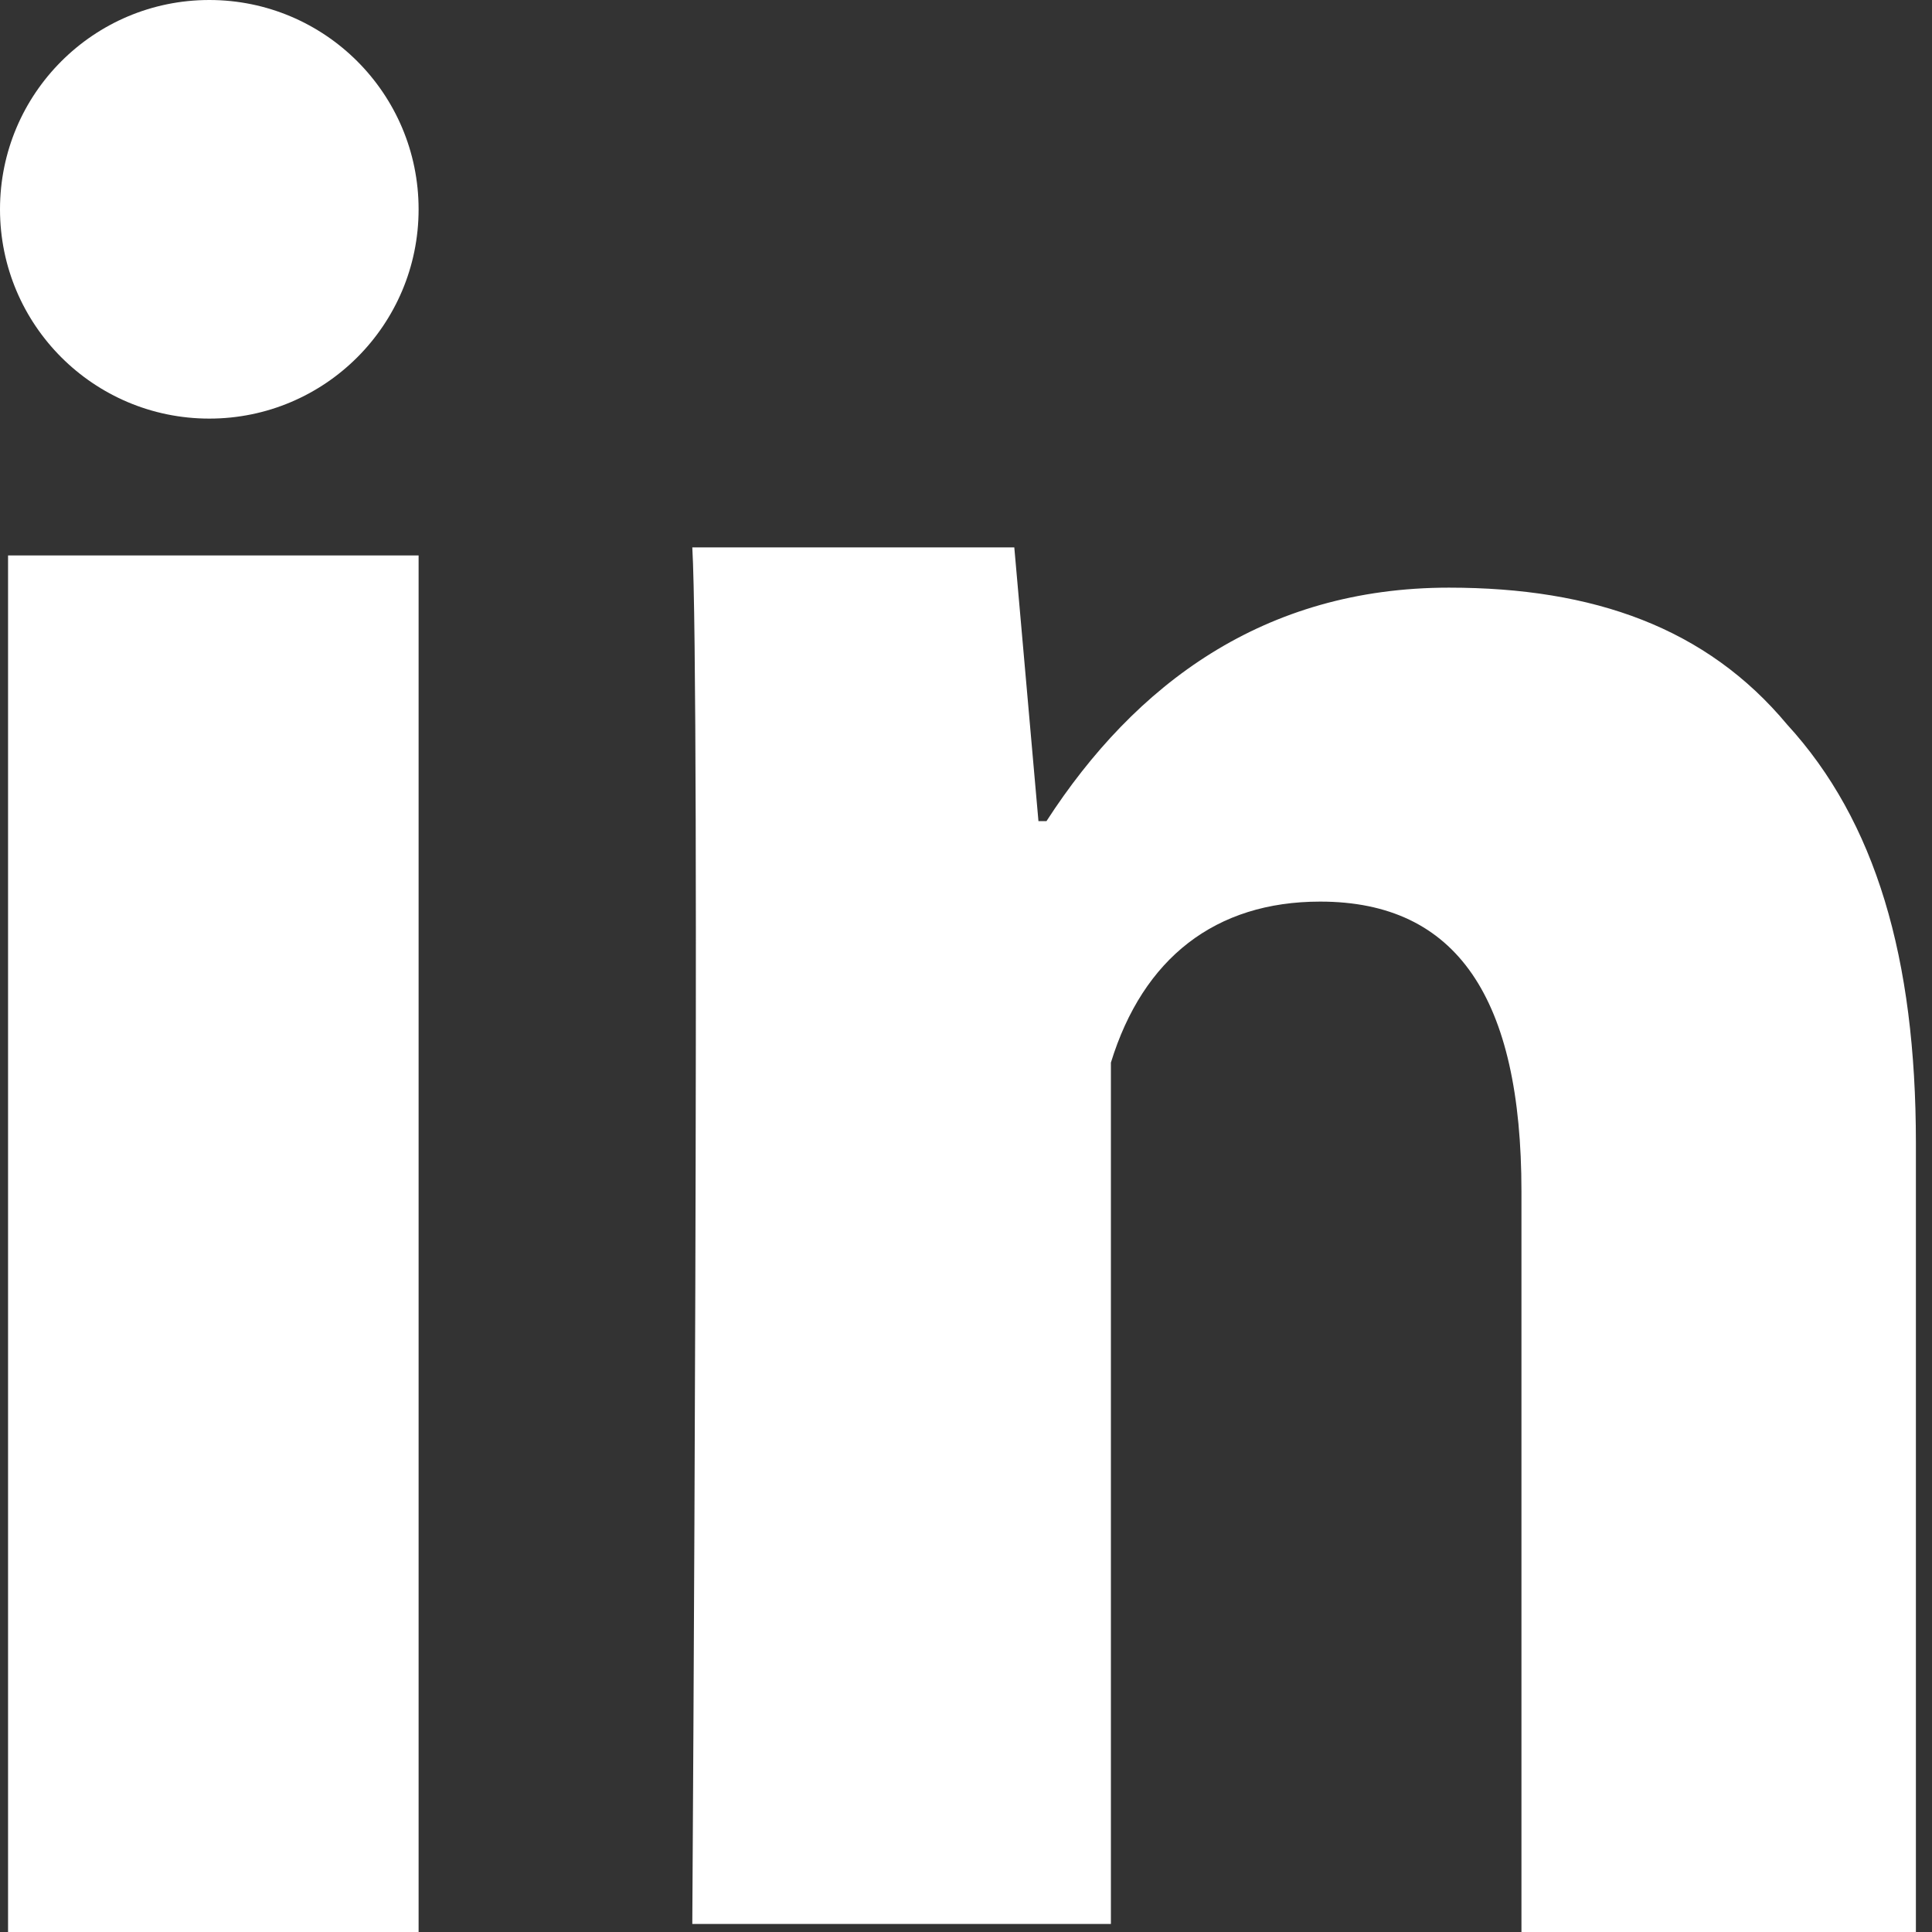 <?xml version="1.0" encoding="utf-8"?>
<!-- Generator: Adobe Illustrator 22.1.0, SVG Export Plug-In . SVG Version: 6.00 Build 0)  -->
<svg version="1.1" id="Layer_1" xmlns="http://www.w3.org/2000/svg" xmlns:xlink="http://www.w3.org/1999/xlink" x="0px" y="0px"
	 viewBox="0 0 24 24" style="enable-background:new 0 0 24 24;" xml:space="preserve">
<rect x="0" y="0" width="24" height="24" fill="#333333" stroke="none"/>
<style type="text/css">
	.st0{fill:#FFFFFF;}
</style>
<g>
	<path class="st0" d="M5.2,24H0.1V6.9h5.1V24z M24,24h-5.1v-9.2c0-2.4-0.8-3.6-2.5-3.6c-1.3,0-2.2,0.7-2.6,2c0,2.2,0,10.7,0,10.7
		H8.6c0,0,0.1-15.4,0-17.1h4l0.3,3.4h0.1c1.1-1.7,2.7-2.9,5-2.9c1.8,0,3.2,0.5,4.2,1.7c1.1,1.2,1.6,2.9,1.6,5.2V24z"/>
</g>
<g>
	<ellipse class="st0" cx="2.6" cy="2.6" rx="2.6" ry="2.6"/>
</g>
</svg>
